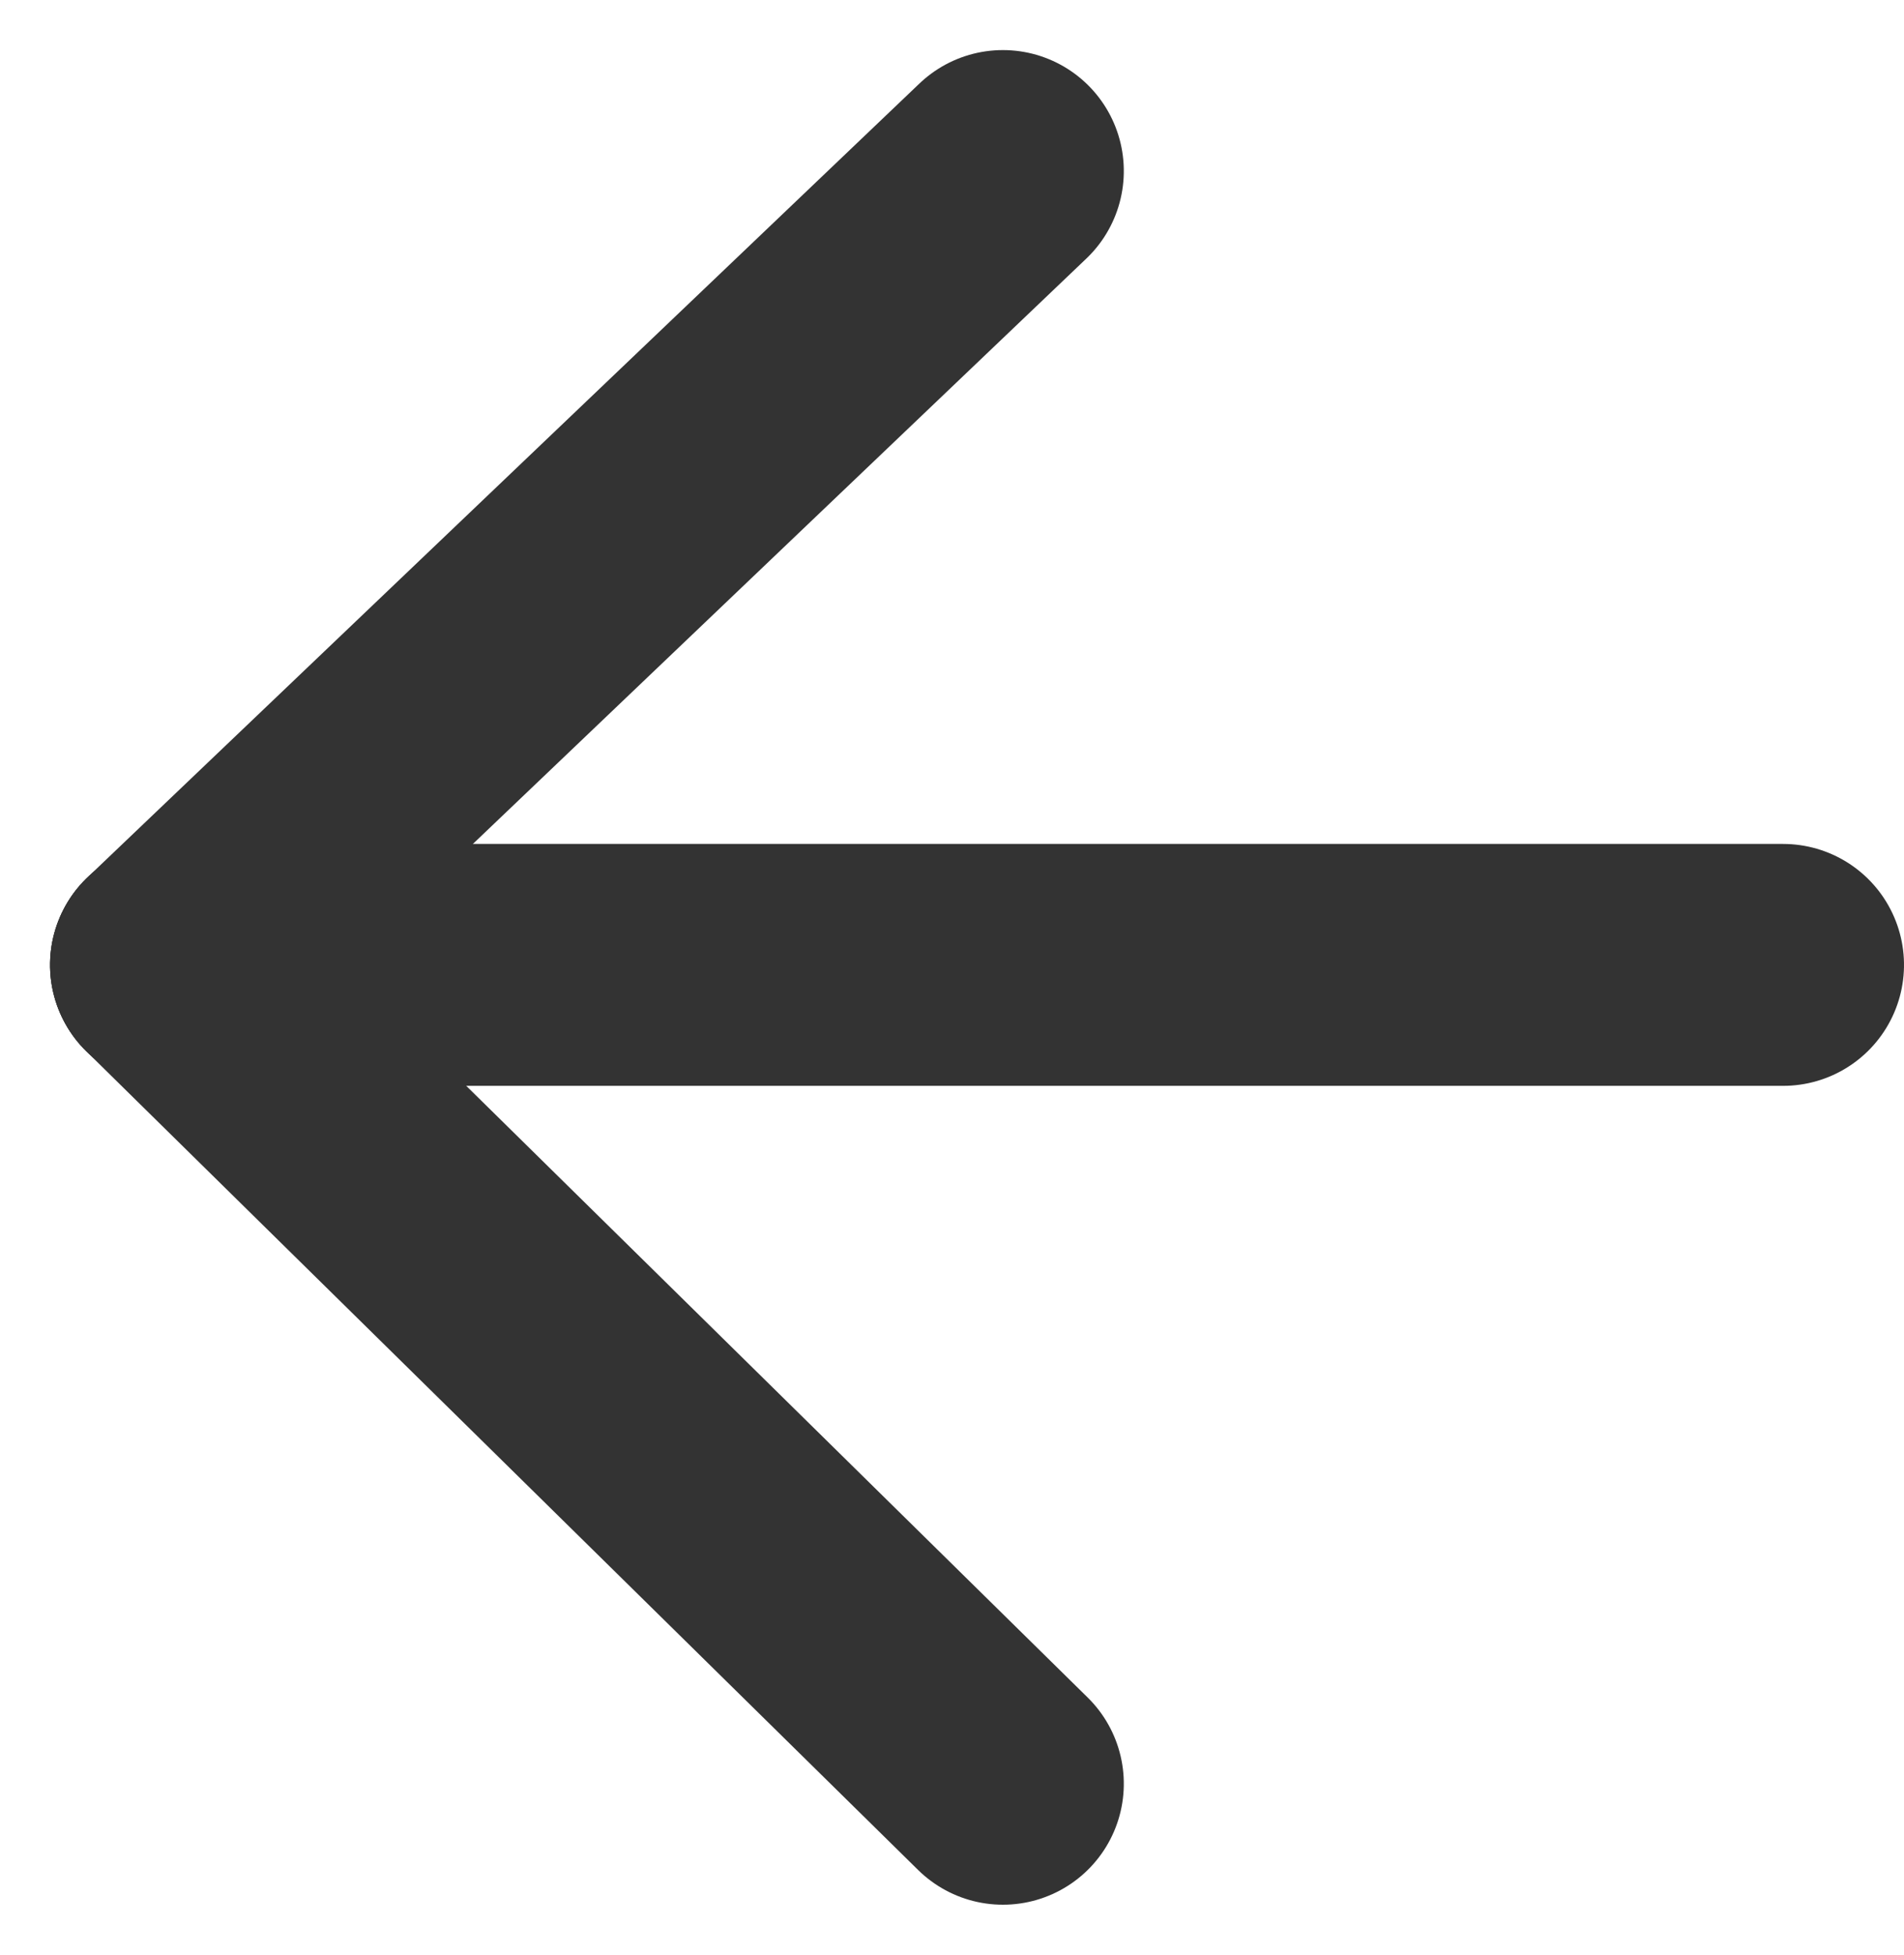 <svg xmlns="http://www.w3.org/2000/svg" width="23.621" height="24.242" viewBox="0 0 23.621 24.242">
  <g id="Arrow_Left" data-name="Arrow Left" transform="translate(2.121 2.121)">
    <line id="Line_11" data-name="Line 11" y2="20" transform="translate(20 9.845) rotate(90)" fill="none" stroke="#333" stroke-linecap="round" stroke-width="3"/>
    <line id="Line_12" data-name="Line 12" x1="10.155" y2="10.321" transform="translate(10.321 9.845) rotate(90)" fill="none" stroke="#333" stroke-linecap="round" stroke-width="3"/>
    <line id="Line_13" data-name="Line 13" x2="9.845" y2="10.321" transform="translate(10.321) rotate(90)" fill="none" stroke="#333" stroke-linecap="round" stroke-width="3"/>
  </g>
</svg>
